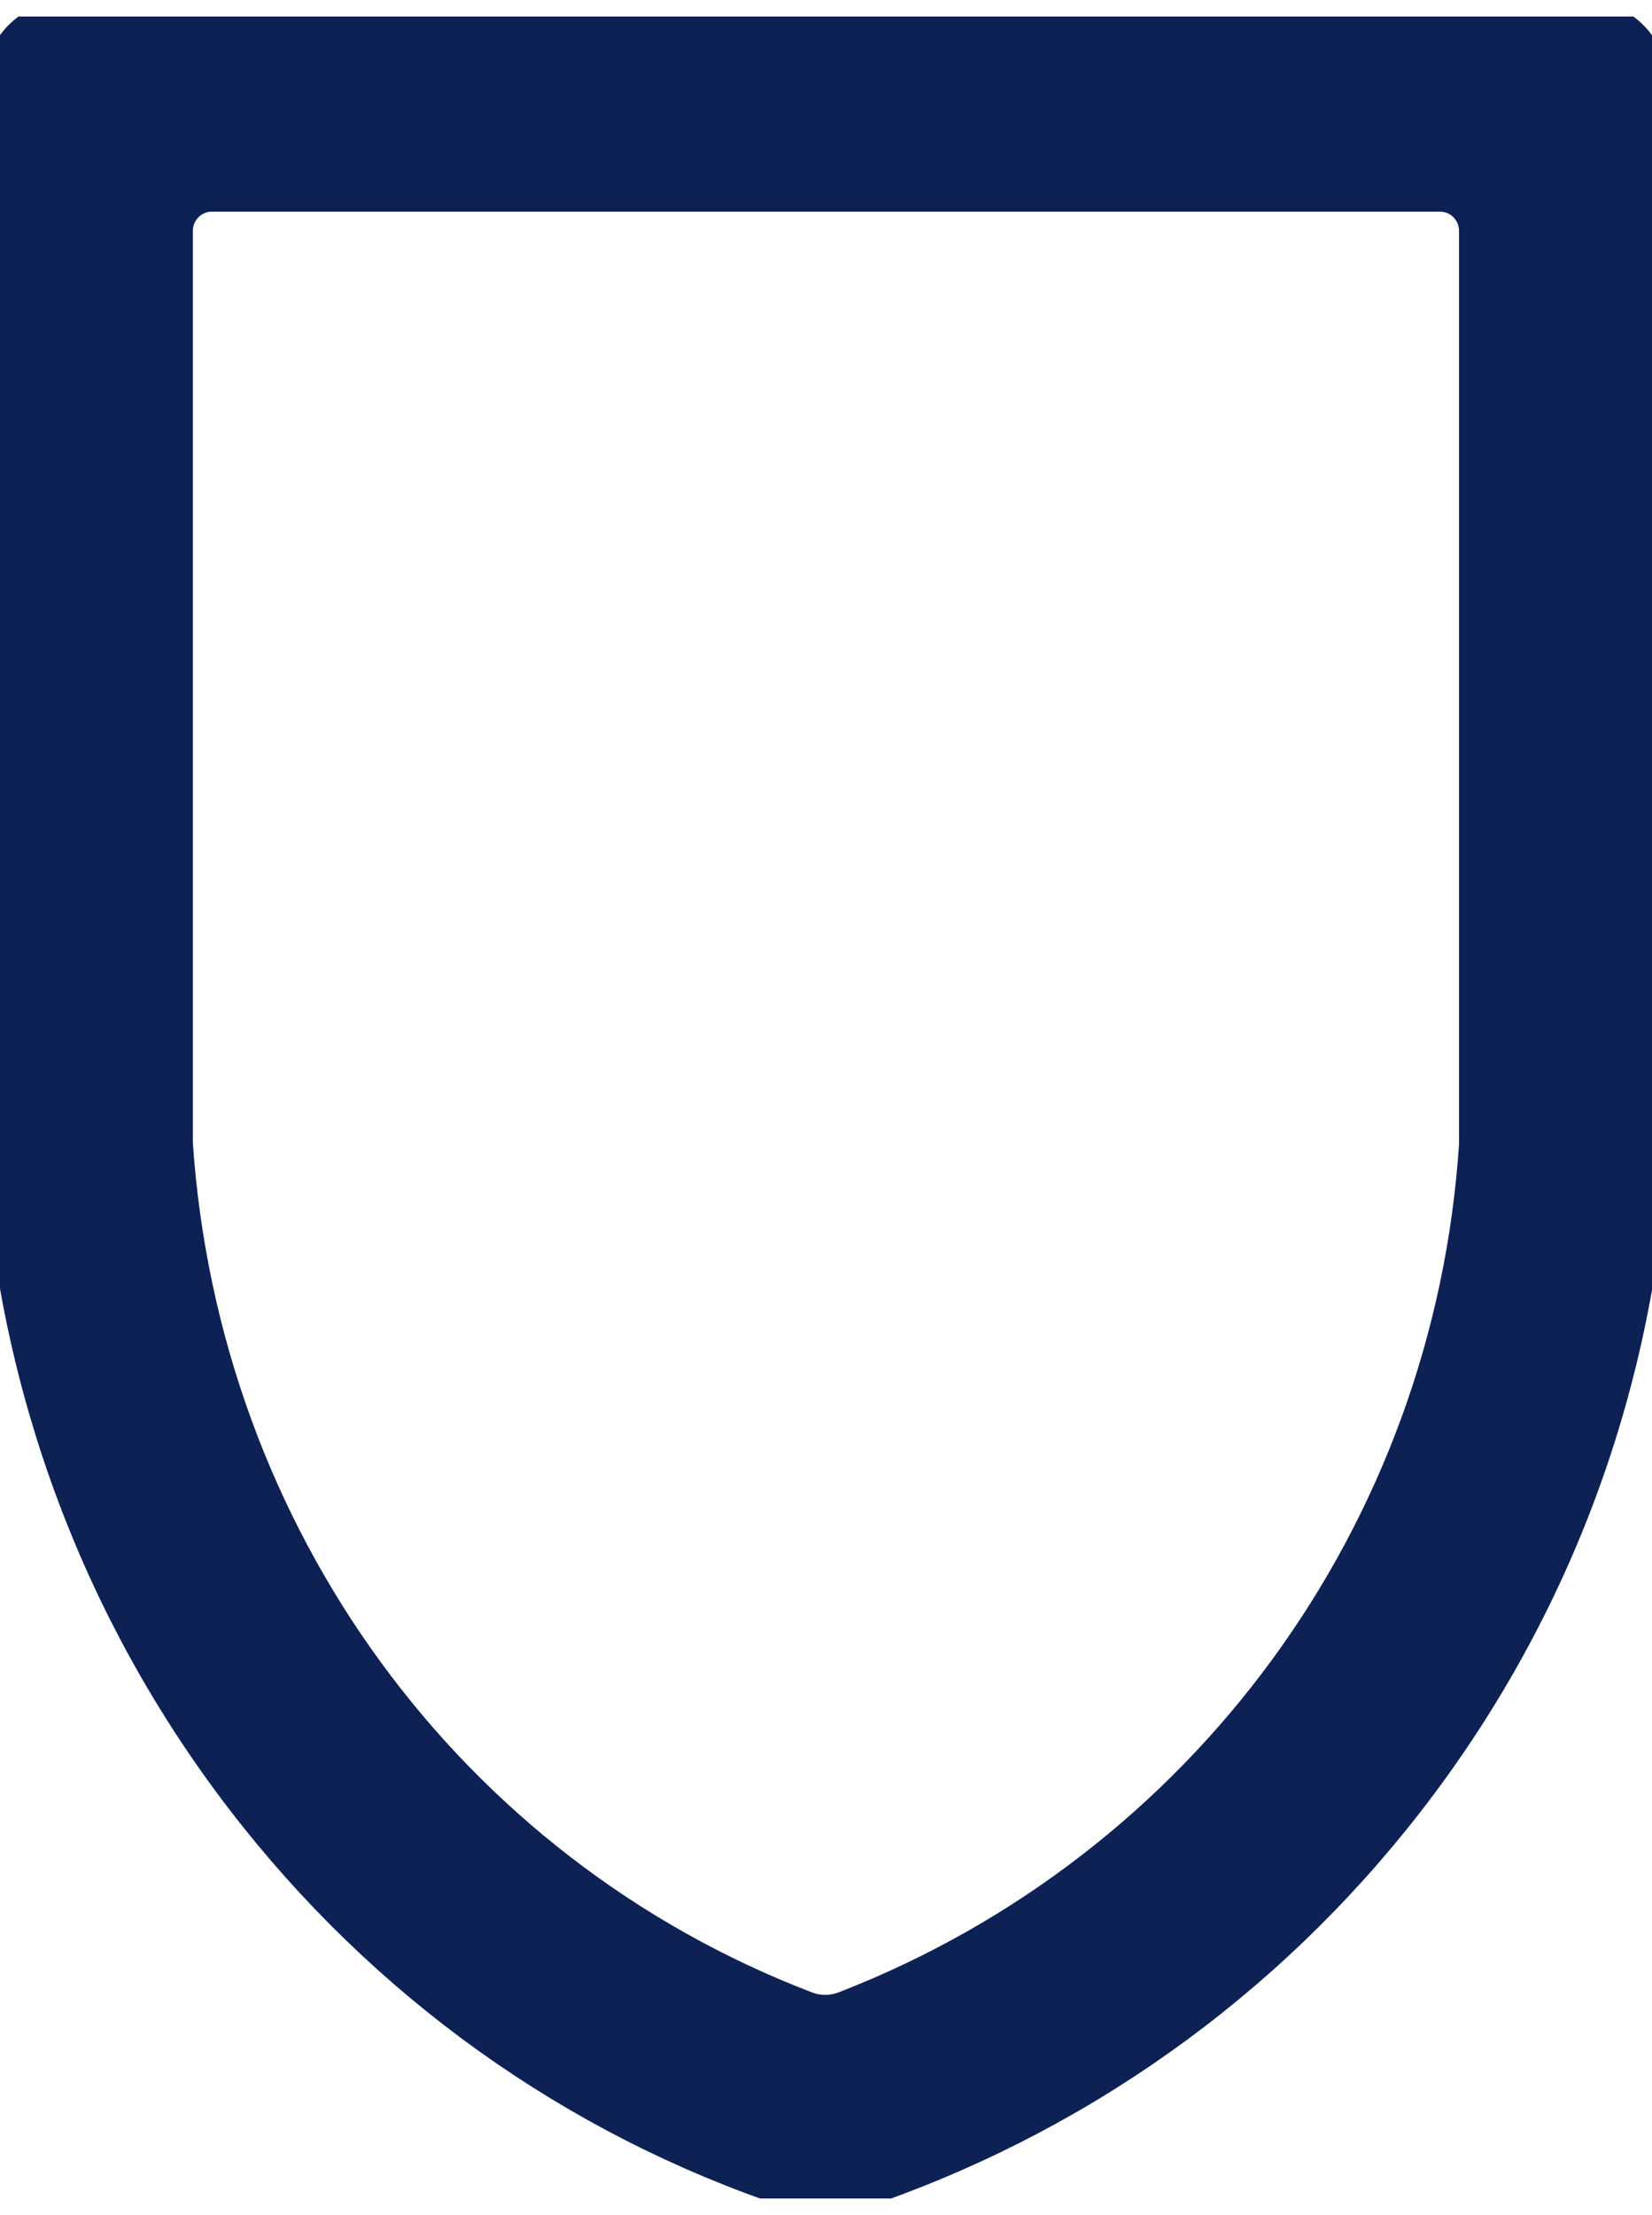 <svg width="50" height="67" viewBox="0 0 50 67" fill="none" xmlns="http://www.w3.org/2000/svg">
<g id="warstwa1" clip-path="url(#clip0_444_1926)">
<path id="Vector" d="M2.081 1.003C1.209 1.003 0.502 1.713 0.502 2.588V34.816C0.963 41.902 3.474 48.59 7.759 54.156C11.978 59.631 17.626 63.667 24.096 65.821L24.402 65.911C24.818 66.032 25.264 66.027 25.68 65.891C32.24 63.712 37.958 59.661 42.208 54.186C46.518 48.635 49.034 41.972 49.49 34.907L49.5 2.594C49.5 1.718 48.793 1.008 47.921 1.008H2.081V1.003ZM43.581 5.402C44.453 5.402 45.16 6.111 45.16 6.987V34.63C44.388 46.587 36.81 56.903 25.75 61.196C25.254 61.387 24.703 61.392 24.206 61.196C13.201 56.984 5.644 46.657 4.837 34.6V6.987C4.837 6.111 5.544 5.402 6.416 5.402H43.576H43.581Z" fill="#0D2155" stroke="#0D2155" stroke-width="2" stroke-miterlimit="10"/>
</g>
<defs>
<clipPath id="clip0_444_1926">
<rect width="50" height="66" fill="white" transform="translate(0 0.5)"/>
</clipPath>
</defs>
</svg>
